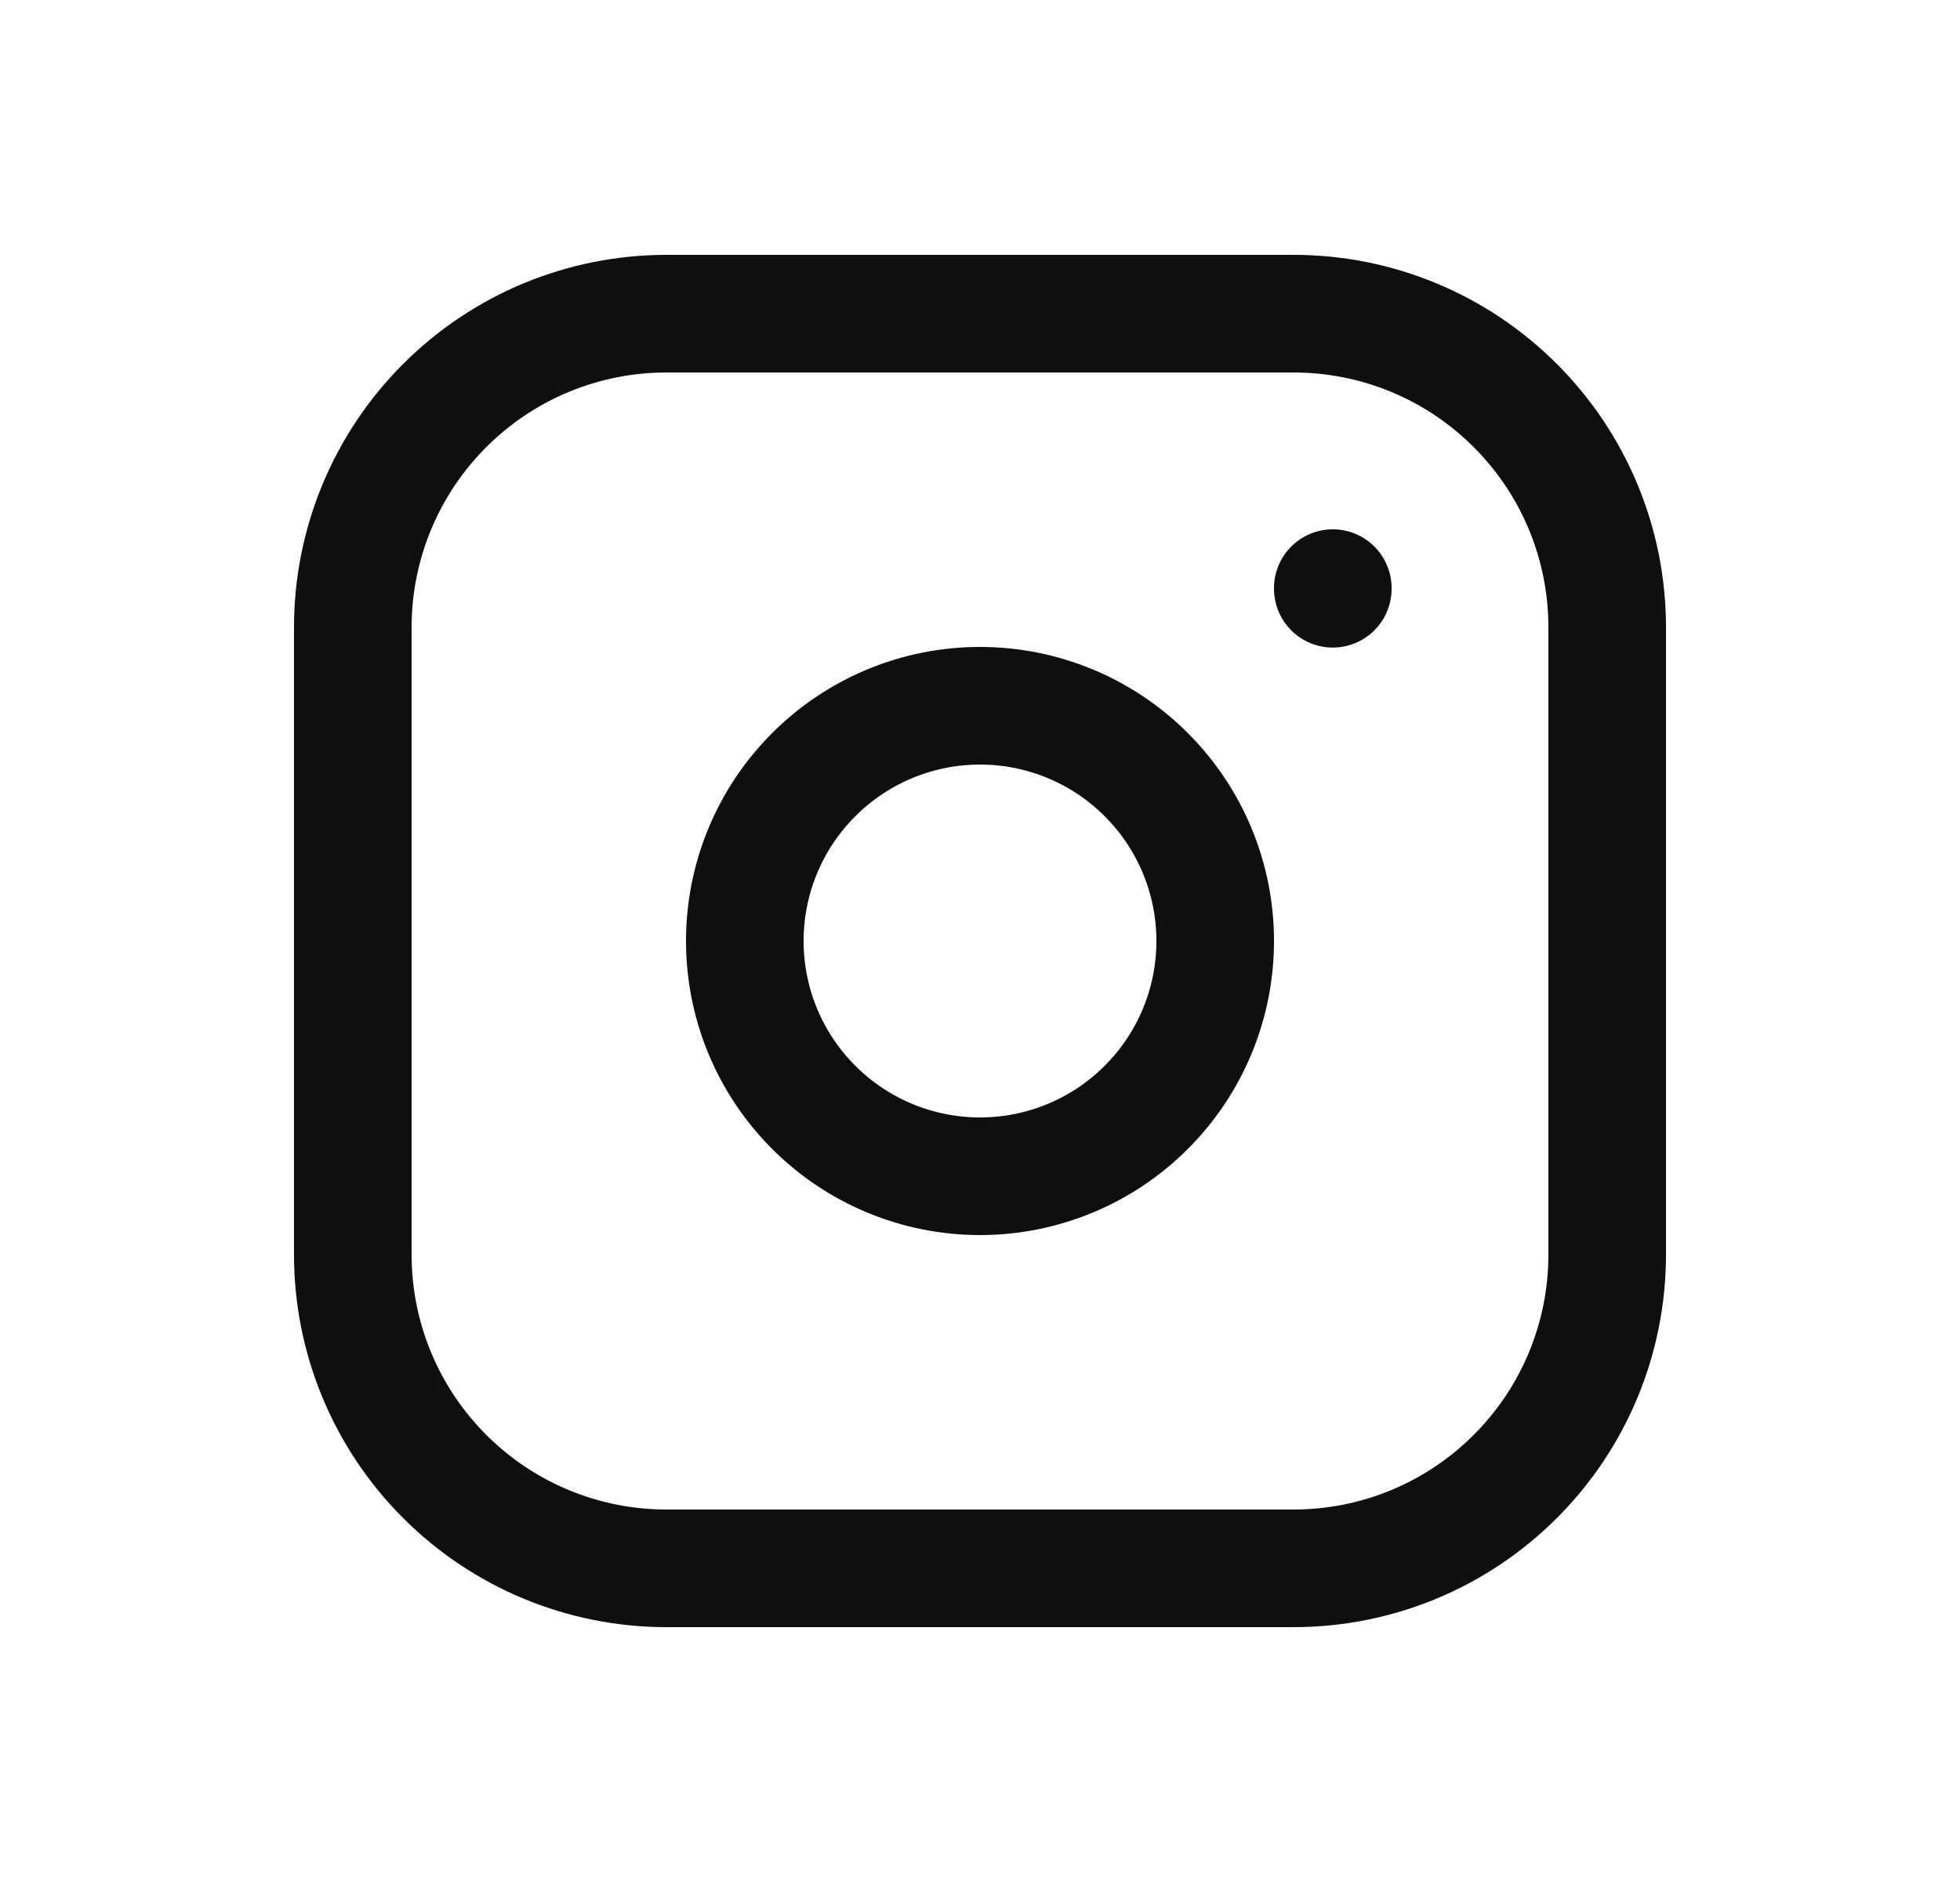 <svg xmlns="http://www.w3.org/2000/svg" fill="none" viewBox="0 0 25 24" height="24" width="25">
<g clip-path="url(#clip0_821_3706)">
<path stroke-linejoin="round" stroke-linecap="round" stroke-width="1.5" stroke="#100E11" d="M4.5 8C4.5 6.939 4.921 5.922 5.672 5.172C6.422 4.421 7.439 4 8.5 4H16.5C17.561 4 18.578 4.421 19.328 5.172C20.079 5.922 20.5 6.939 20.5 8V16C20.5 17.061 20.079 18.078 19.328 18.828C18.578 19.579 17.561 20 16.5 20H8.5C7.439 20 6.422 19.579 5.672 18.828C4.921 18.078 4.5 17.061 4.5 16V8Z"></path>
<path stroke-linejoin="round" stroke-linecap="round" stroke-width="1.5" stroke="#100E11" d="M9.5 12C9.5 12.796 9.816 13.559 10.379 14.121C10.941 14.684 11.704 15 12.5 15C13.296 15 14.059 14.684 14.621 14.121C15.184 13.559 15.5 12.796 15.5 12C15.5 11.204 15.184 10.441 14.621 9.879C14.059 9.316 13.296 9 12.5 9C11.704 9 10.941 9.316 10.379 9.879C9.816 10.441 9.5 11.204 9.5 12Z"></path>
<path stroke-linejoin="round" stroke-linecap="round" stroke-width="1.5" stroke="#100E11" d="M17 7.5V7.508"></path>
</g>
<defs>
<clipPath id="clip0_821_3706">
<rect transform="translate(0.5)" fill="white" height="24" width="24"></rect>
</clipPath>
</defs>
</svg>
